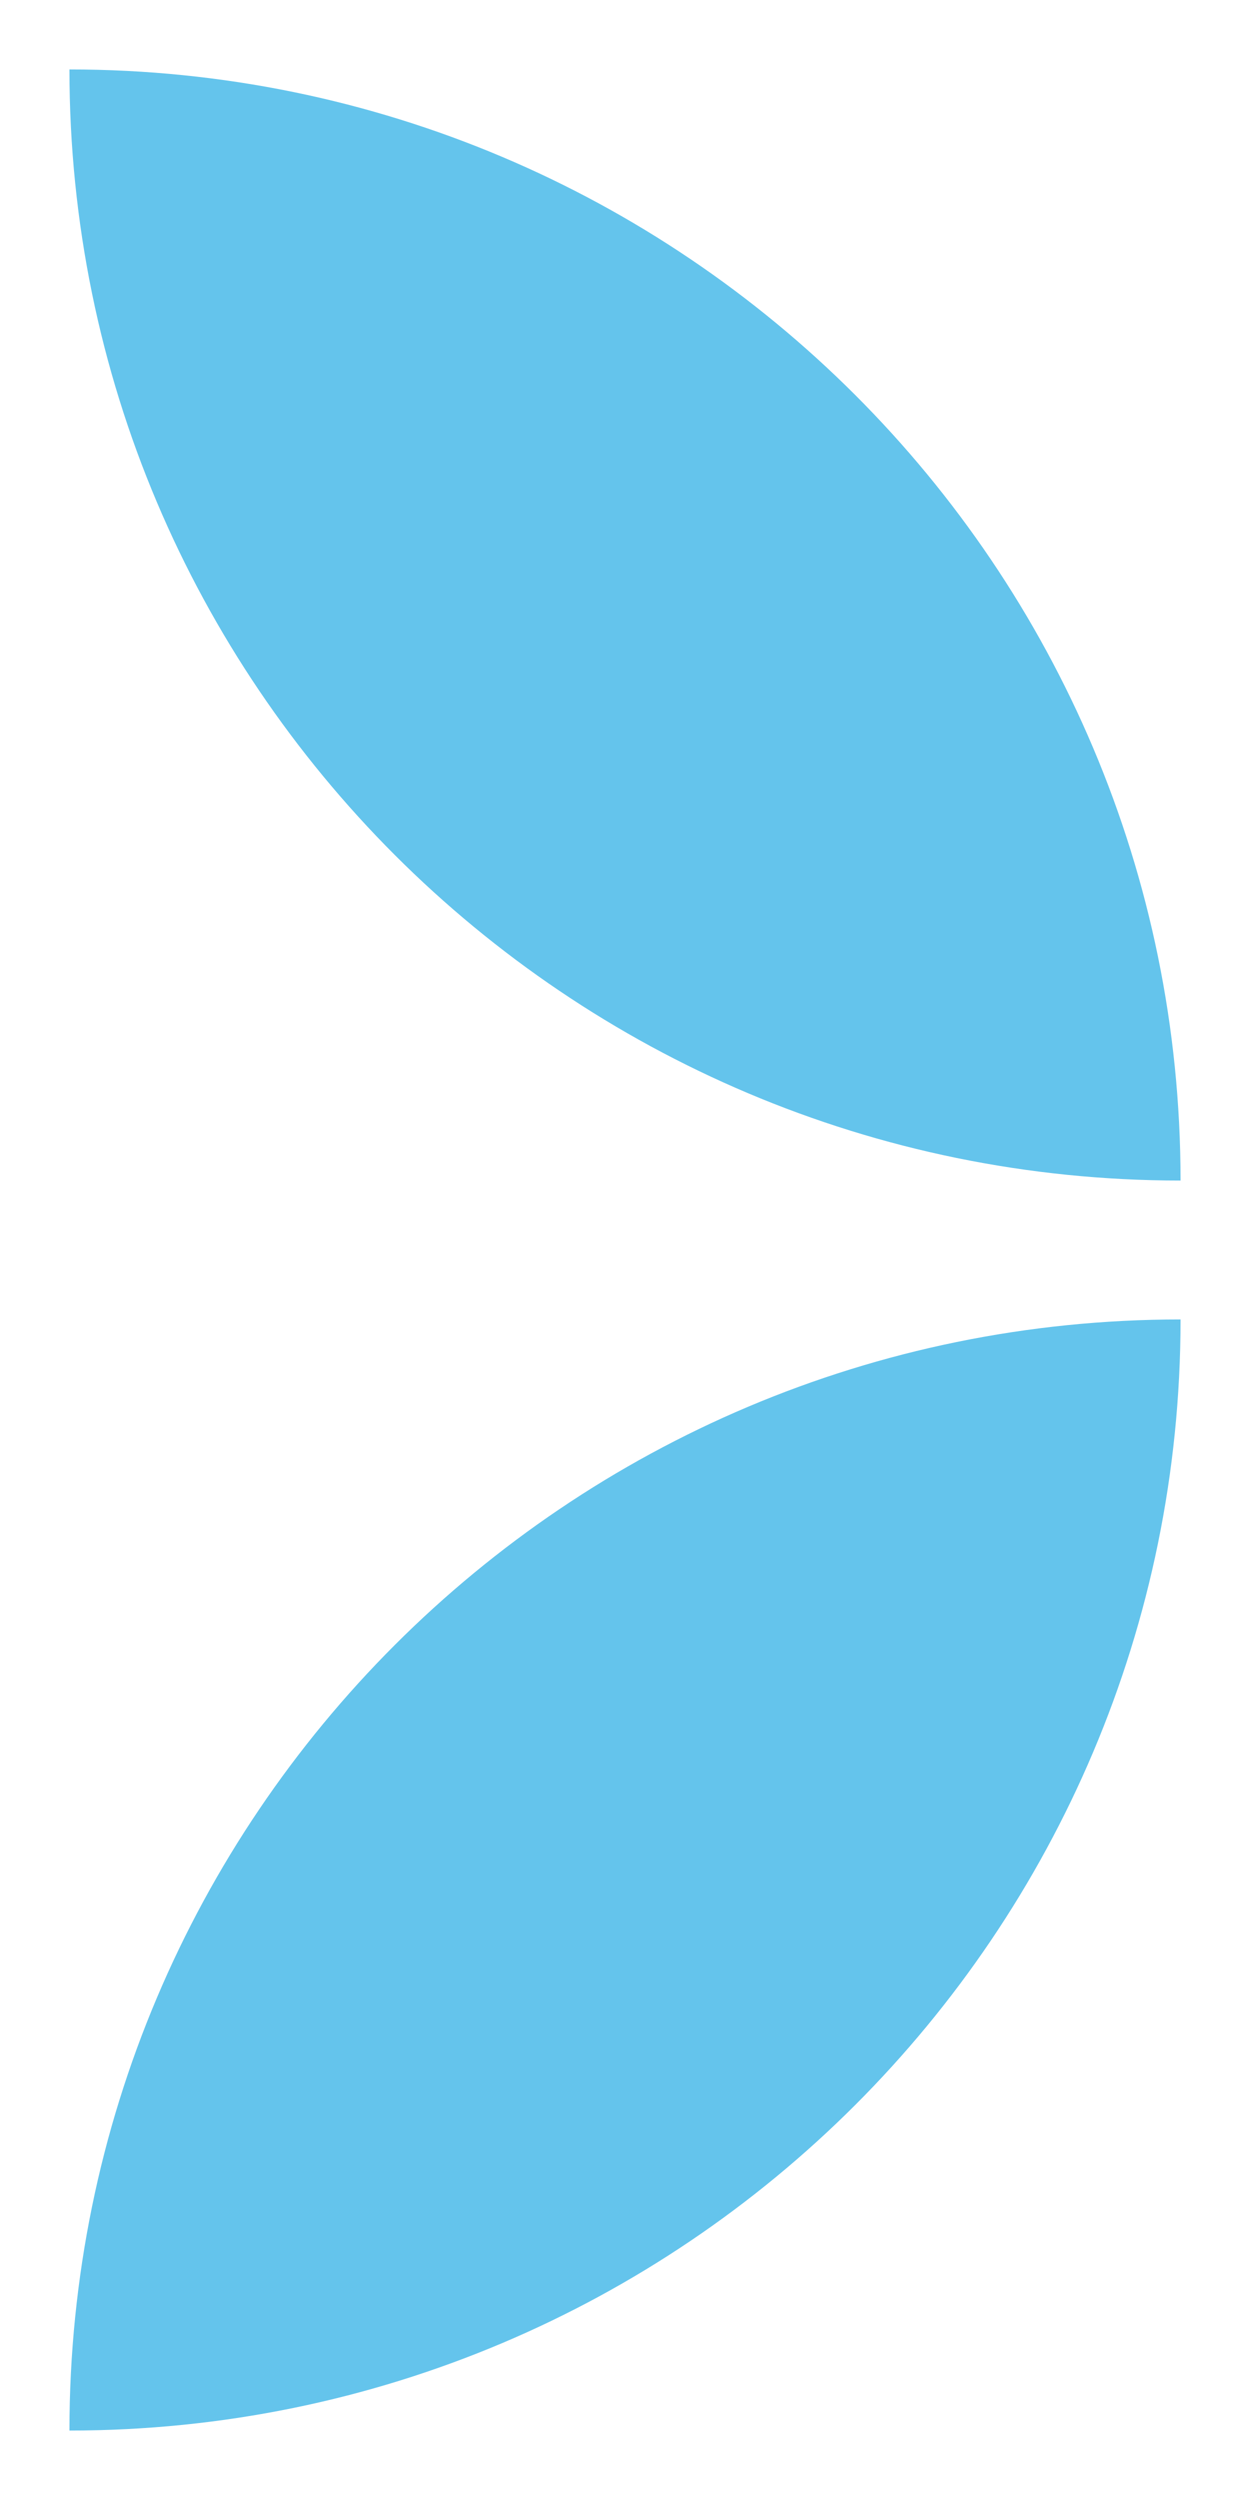 <svg width="9" height="18" viewBox="0 0 9 18" fill="none" xmlns="http://www.w3.org/2000/svg">
<path d="M0.5 0.5C4.918 0.5 8.5 4.082 8.5 8.5C4.082 8.5 0.5 4.918 0.5 0.5Z" fill="#64C4EC"/>
<path d="M8.5 9.5C4.082 9.5 0.5 13.082 0.5 17.5C4.918 17.5 8.5 13.918 8.5 9.5Z" fill="#64C4EC"/>
</svg>
